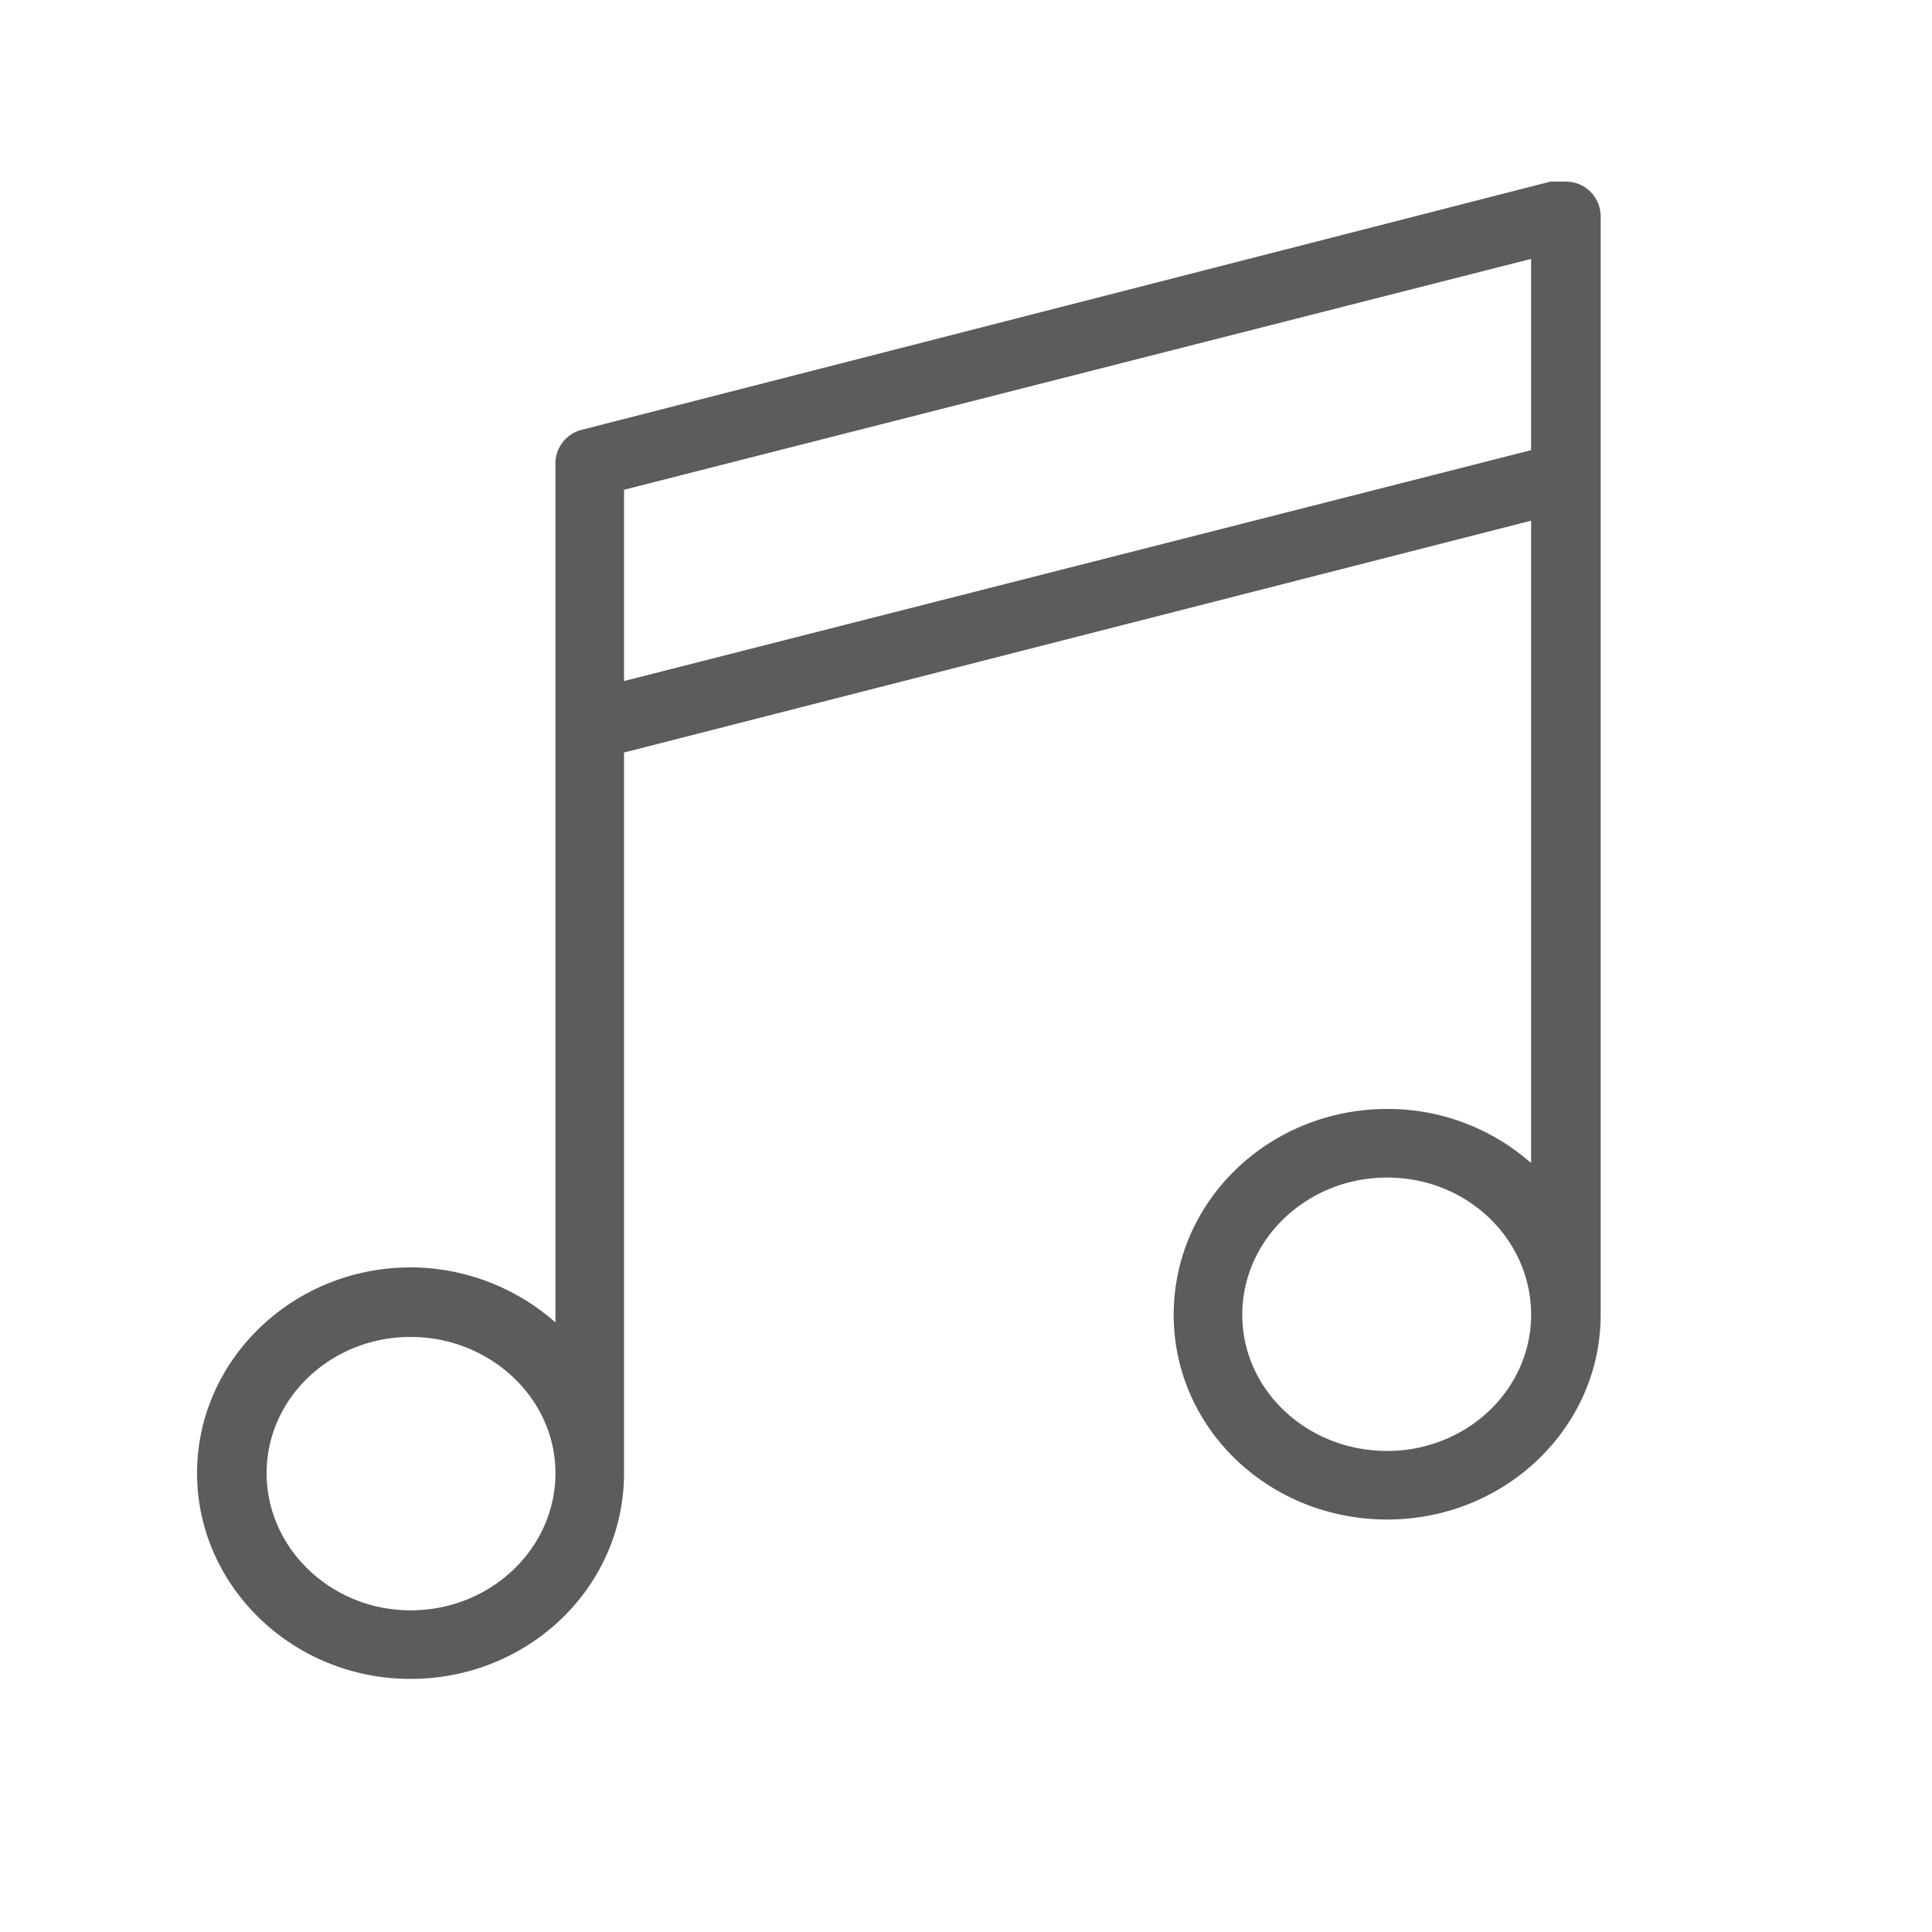 <svg xmlns="http://www.w3.org/2000/svg" viewBox="0 0 200 200"><path d="M165.7,22.4a3.6,3.6,0,0,0-3.6-3.6h-1.6L60.2,44.5a3.6,3.6,0,0,0-2.7,3.7v88.7a22.7,22.7,0,0,0-15-5.7c-12.2,0-22.1,9.6-22.1,21.3s9.9,21.3,22.1,21.3,22.1-9.5,22.1-21.3v-.8h0V77.9l93.9-24v66.5a22.4,22.4,0,0,0-14.9-5.6c-12.2,0-22.1,9.5-22.1,21.3s9.9,21.2,22.1,21.2,22.1-9.5,22.1-21.2v-.5h0ZM42.5,166.7c-8.2,0-14.9-6.4-14.9-14.2s6.7-14.1,14.9-14.1,15,6.3,15,14.1S50.8,166.7,42.5,166.7Zm101.1-16.5c-8.3,0-15-6.3-15-14.1s6.7-14.2,15-14.2,14.9,6.4,14.9,14.2S151.8,150.2,143.6,150.2ZM158.5,46.6,64.6,70.5V50.7l93.9-23.9Z" style="fill: #5c5c5c"></path></svg>